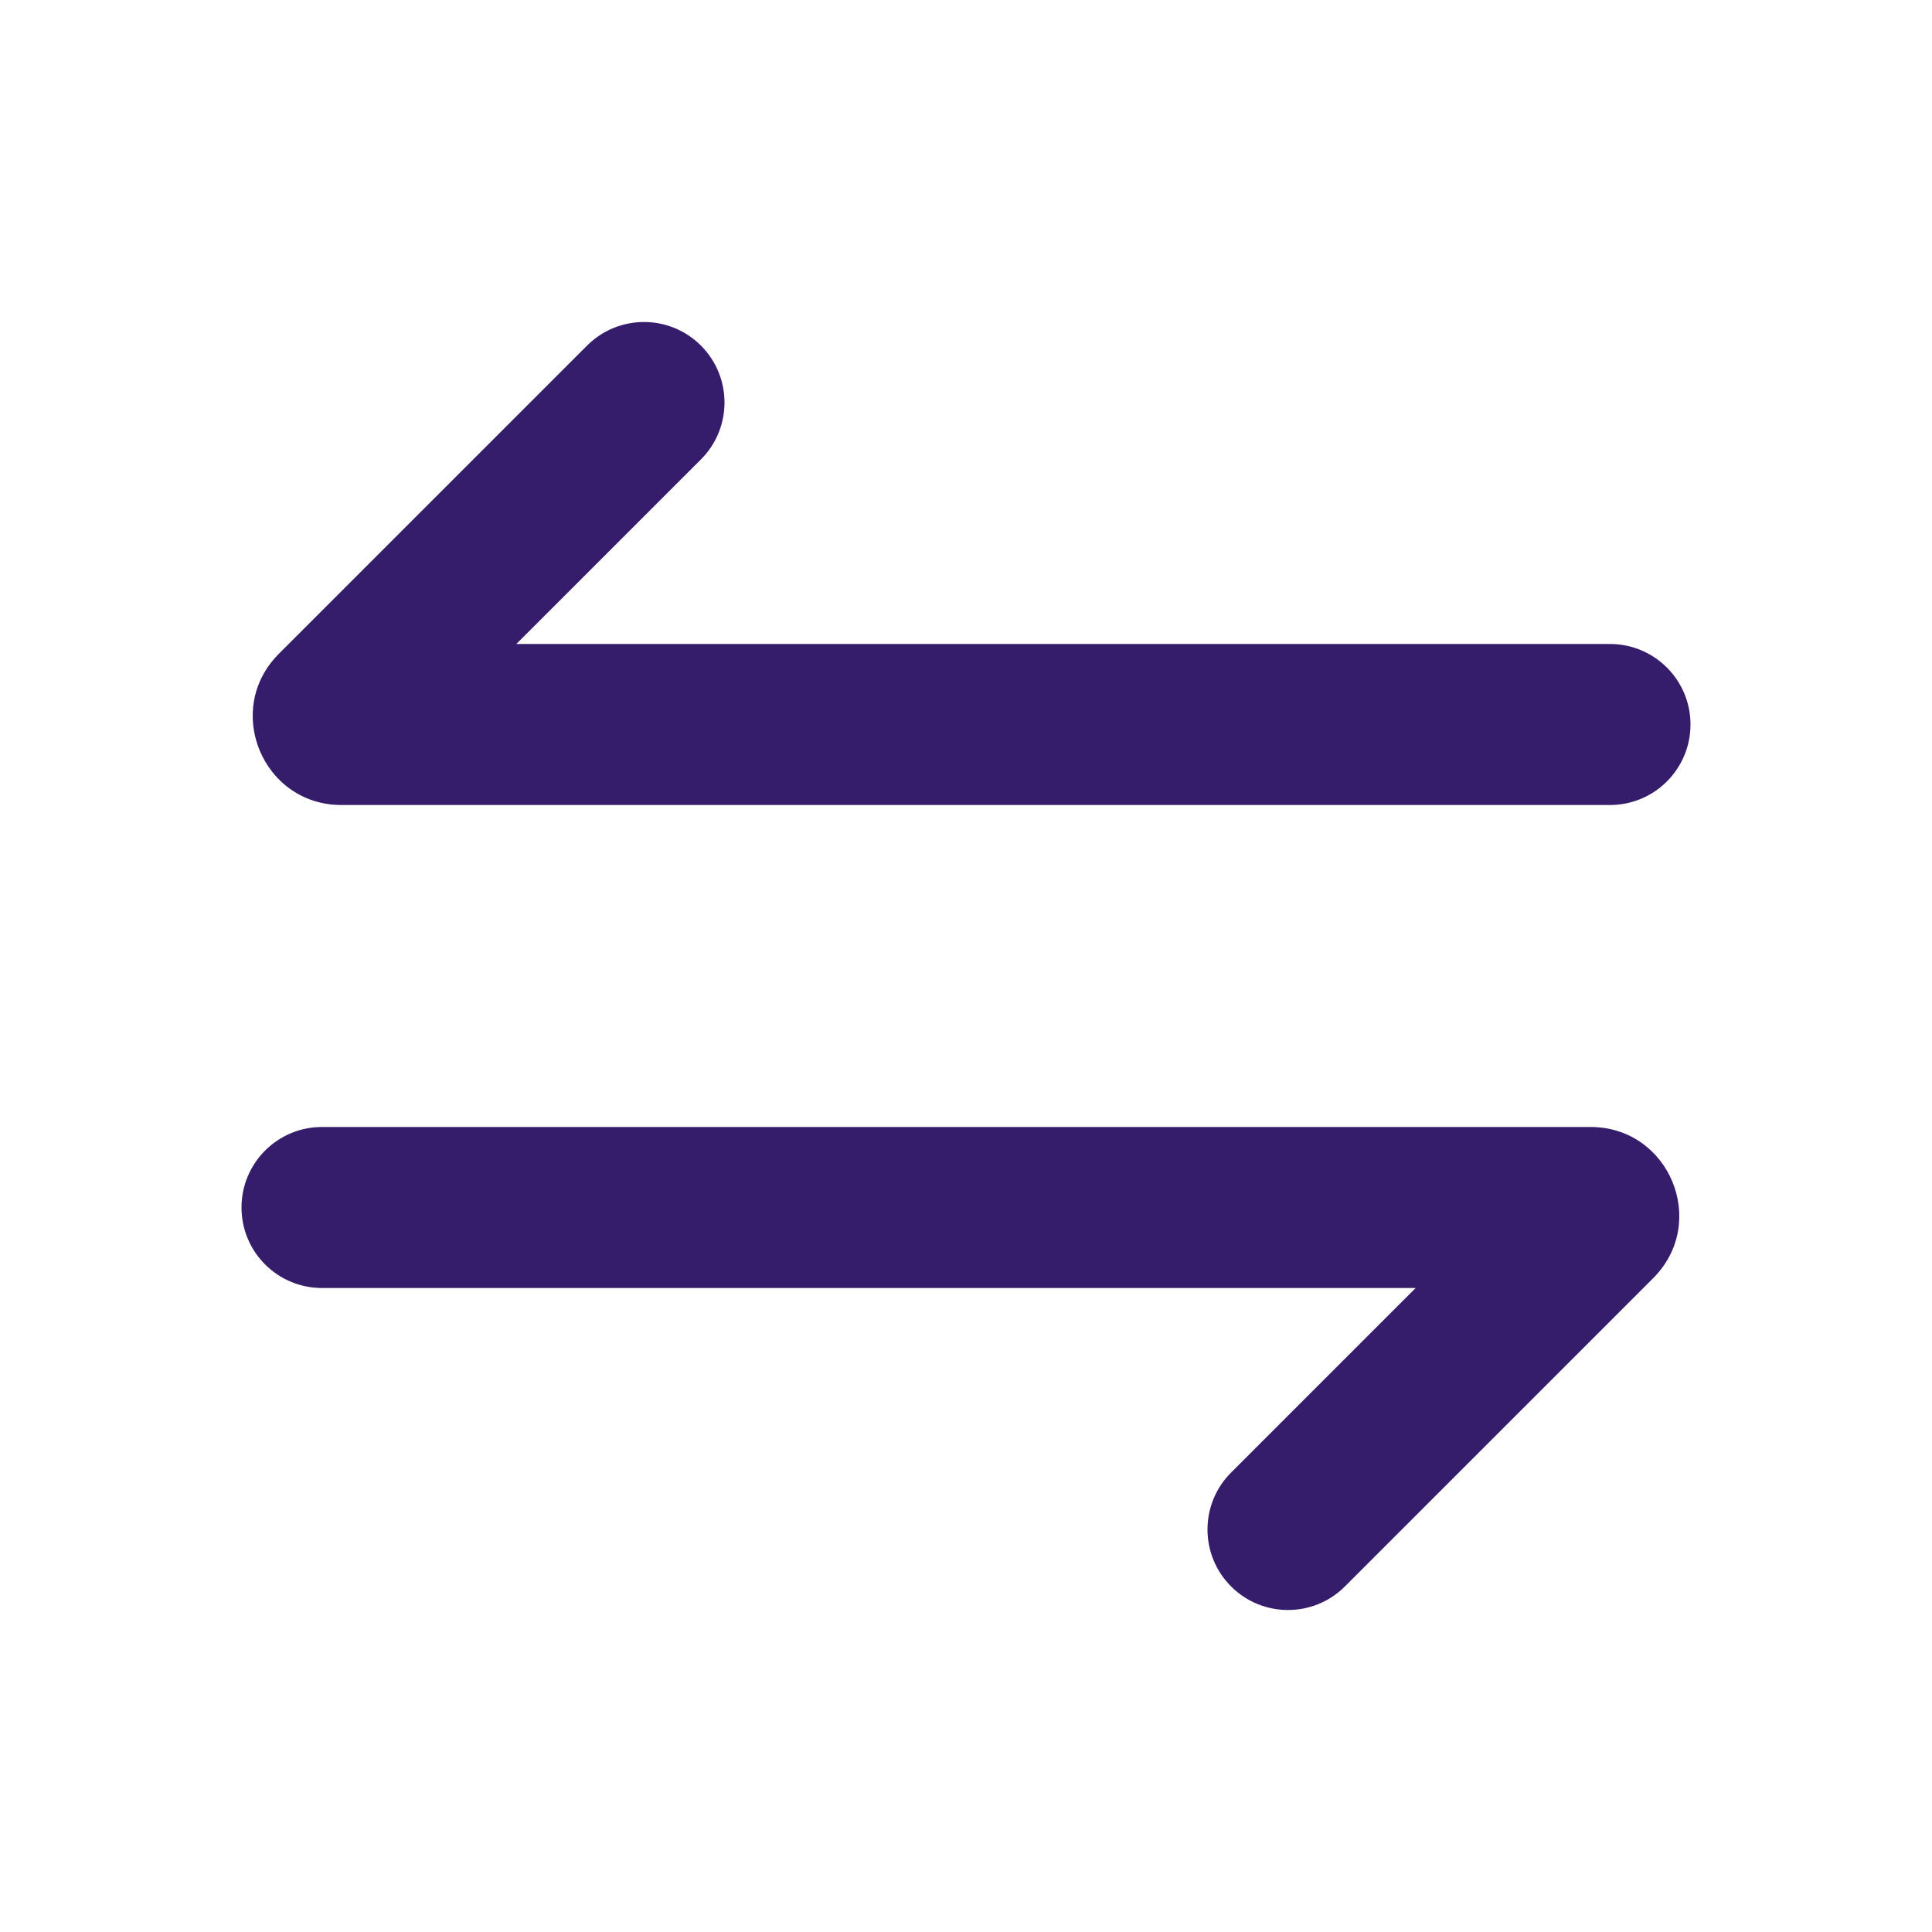 <svg width="70" height="70" viewBox="0 0 70 70" fill="none" xmlns="http://www.w3.org/2000/svg">
<path d="M21.271 12.521C22.41 11.382 24.257 11.382 25.396 12.521C26.535 13.66 26.535 15.507 25.396 16.646L18.708 23.333L58.333 23.333C59.944 23.333 61.25 24.639 61.25 26.25C61.25 27.861 59.944 29.167 58.333 29.167L12.371 29.167C9.513 29.167 8.081 25.711 10.102 23.69L21.271 12.521Z" fill="#361D6B"/>
<path d="M48.729 57.479C47.59 58.618 45.743 58.618 44.604 57.479C43.465 56.34 43.465 54.493 44.604 53.354L51.292 46.667L11.667 46.667C10.056 46.667 8.75 45.361 8.75 43.75C8.75 42.139 10.056 40.833 11.667 40.833L57.629 40.833C60.487 40.833 61.919 44.289 59.898 46.31L48.729 57.479Z" fill="#361D6B"/>
</svg>
